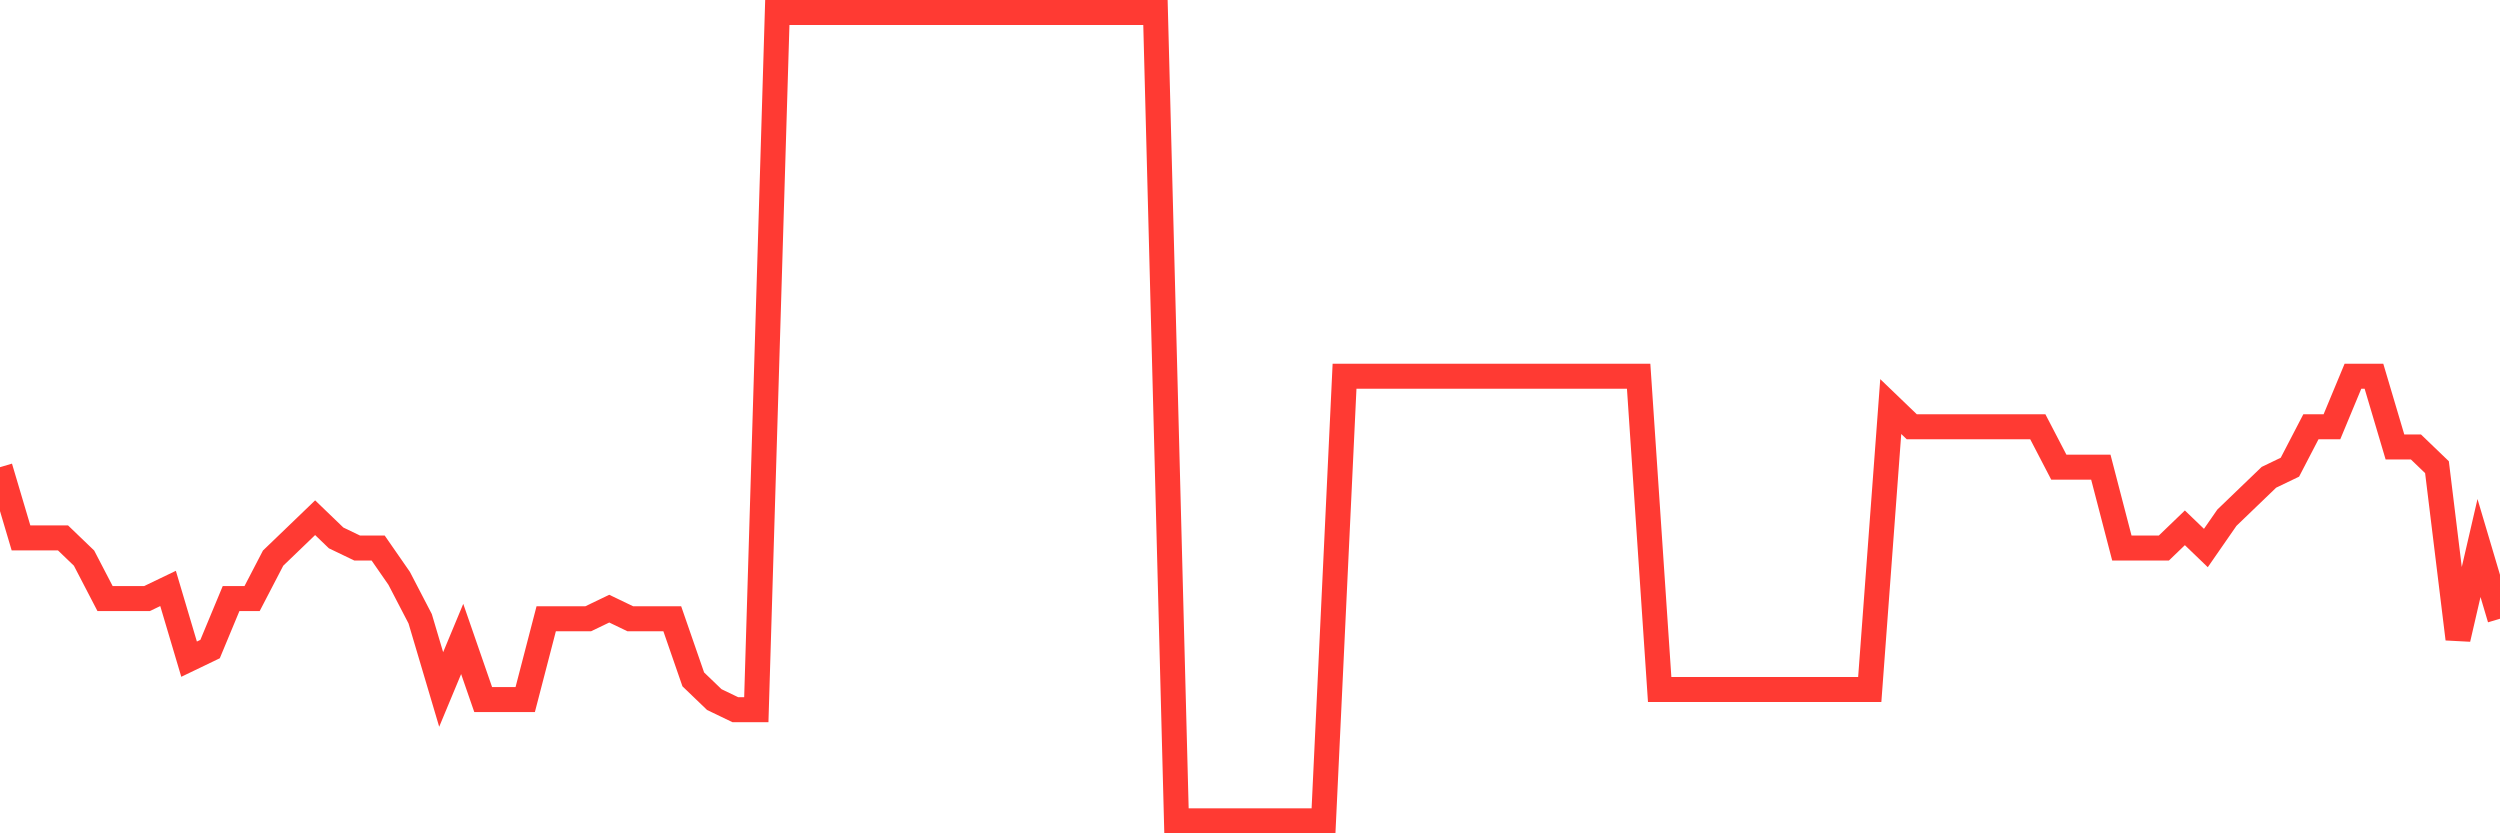 <svg
  xmlns="http://www.w3.org/2000/svg"
  xmlns:xlink="http://www.w3.org/1999/xlink"
  width="120"
  height="40"
  viewBox="0 0 120 40"
  preserveAspectRatio="none"
>
  <polyline
    points="0,22.425 1.008,25.82 2.017,25.82 3.025,25.82 4.034,26.79 5.042,28.73 6.05,28.73 7.059,28.73 8.067,28.245 9.076,31.64 10.084,31.155 11.092,28.73 12.101,28.73 13.109,26.79 14.118,25.82 15.126,24.85 16.134,25.82 17.143,26.305 18.151,26.305 19.16,27.76 20.168,29.7 21.176,33.095 22.185,30.67 23.193,33.58 24.202,33.58 25.21,33.58 26.218,29.7 27.227,29.7 28.235,29.7 29.244,29.215 30.252,29.7 31.261,29.7 32.269,29.7 33.277,32.61 34.286,33.58 35.294,34.065 36.303,34.065 37.311,0.6 38.319,0.6 39.328,0.6 40.336,0.6 41.345,0.6 42.353,0.6 43.361,0.6 44.37,0.6 45.378,0.6 46.387,0.6 47.395,0.6 48.403,0.6 49.412,0.6 50.42,0.6 51.429,0.6 52.437,0.6 53.445,0.6 54.454,0.6 55.462,0.6 56.471,39.4 57.479,39.4 58.487,39.4 59.496,39.4 60.504,39.4 61.513,39.4 62.521,39.4 63.529,39.4 64.538,18.06 65.546,18.06 66.555,18.06 67.563,18.06 68.571,18.06 69.58,18.06 70.588,18.06 71.597,18.06 72.605,18.06 73.613,18.06 74.622,18.06 75.63,18.06 76.639,18.06 77.647,18.06 78.655,18.06 79.664,33.095 80.672,33.095 81.681,33.095 82.689,33.095 83.697,33.095 84.706,33.095 85.714,33.095 86.723,33.095 87.731,33.095 88.739,33.095 89.748,33.095 90.756,19.515 91.765,20.485 92.773,20.485 93.782,20.485 94.79,20.485 95.798,20.485 96.807,20.485 97.815,20.485 98.824,22.425 99.832,22.425 100.84,22.425 101.849,26.305 102.857,26.305 103.866,26.305 104.874,25.335 105.882,26.305 106.891,24.85 107.899,23.88 108.908,22.91 109.916,22.425 110.924,20.485 111.933,20.485 112.941,18.06 113.95,18.06 114.958,21.455 115.966,21.455 116.975,22.425 117.983,30.67 118.992,26.305 120,29.7"
    fill="none"
    stroke="#ff3a33"
    stroke-width="1.2"
  >
  </polyline>
</svg>